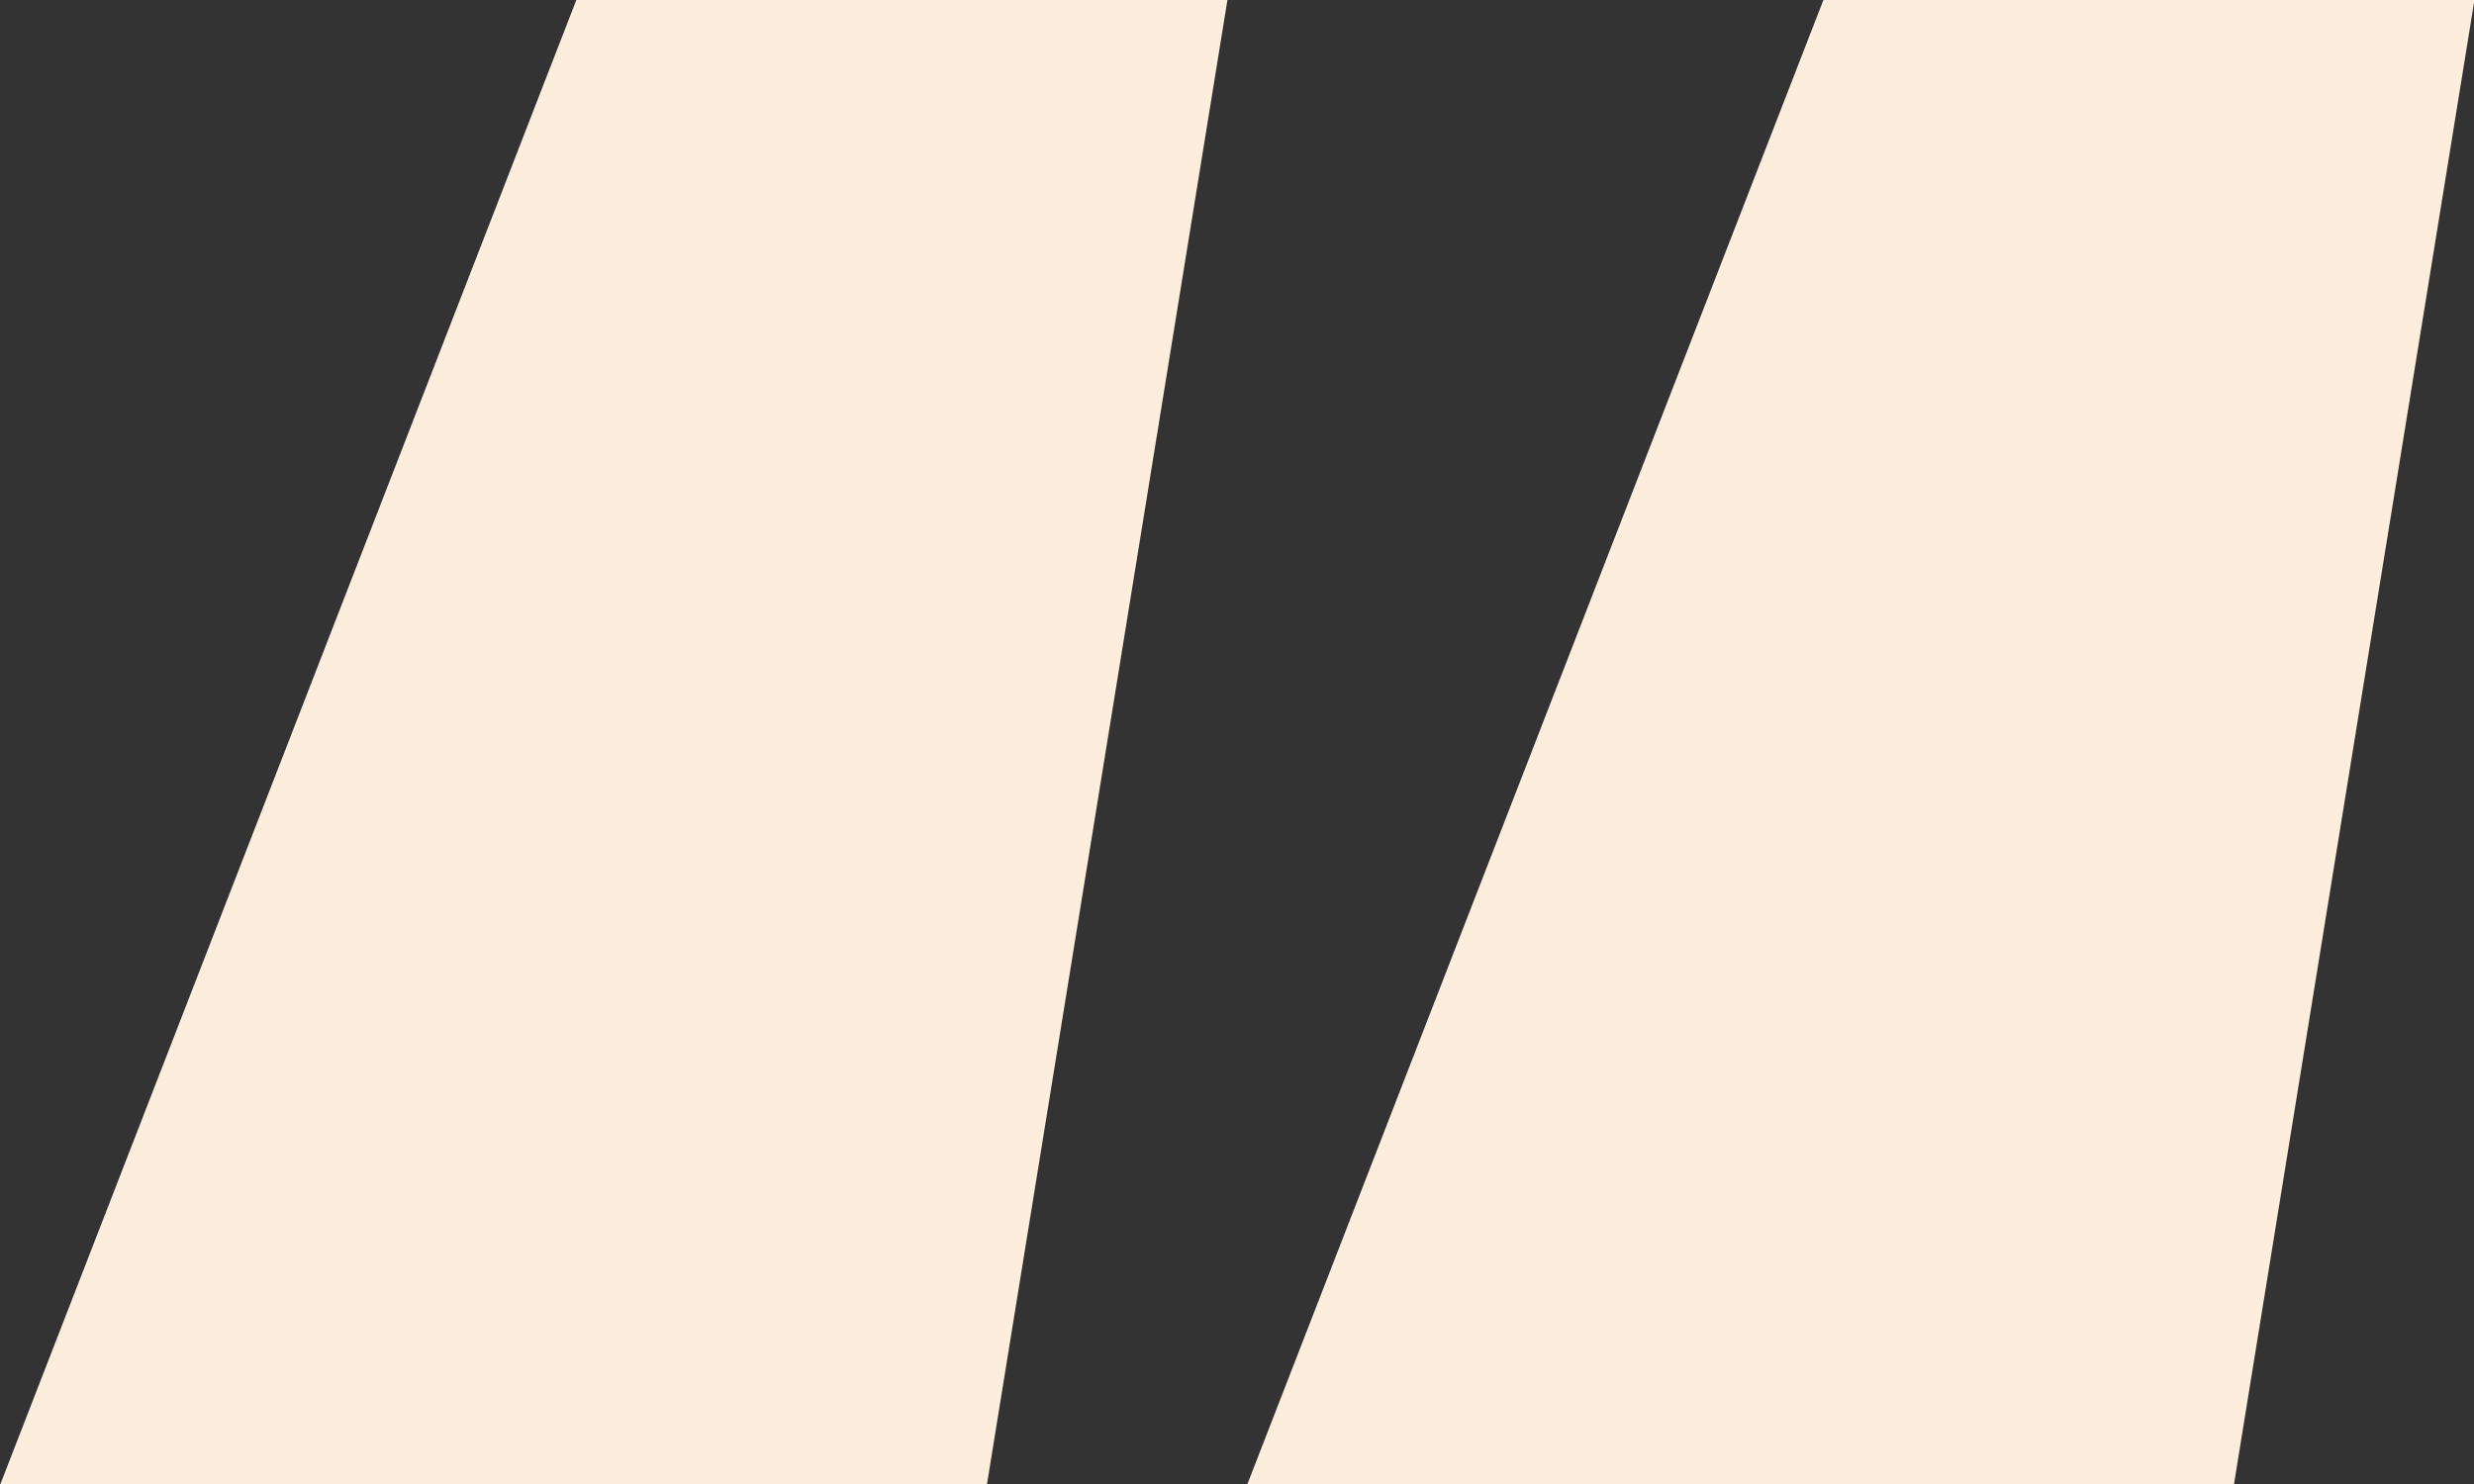 <svg width="45" height="27" viewBox="0 0 45 27" fill="none" xmlns="http://www.w3.org/2000/svg">
<rect x="0" y="0" width="45" height="27" fill="#333333" stroke="none"/>
<path d="M17.953 27H0.008L10.483 0H22.326L17.953 27ZM40.635 27H22.69L33.166 0H45.008L40.635 27Z" fill="#FDEDDD"/>
</svg>
